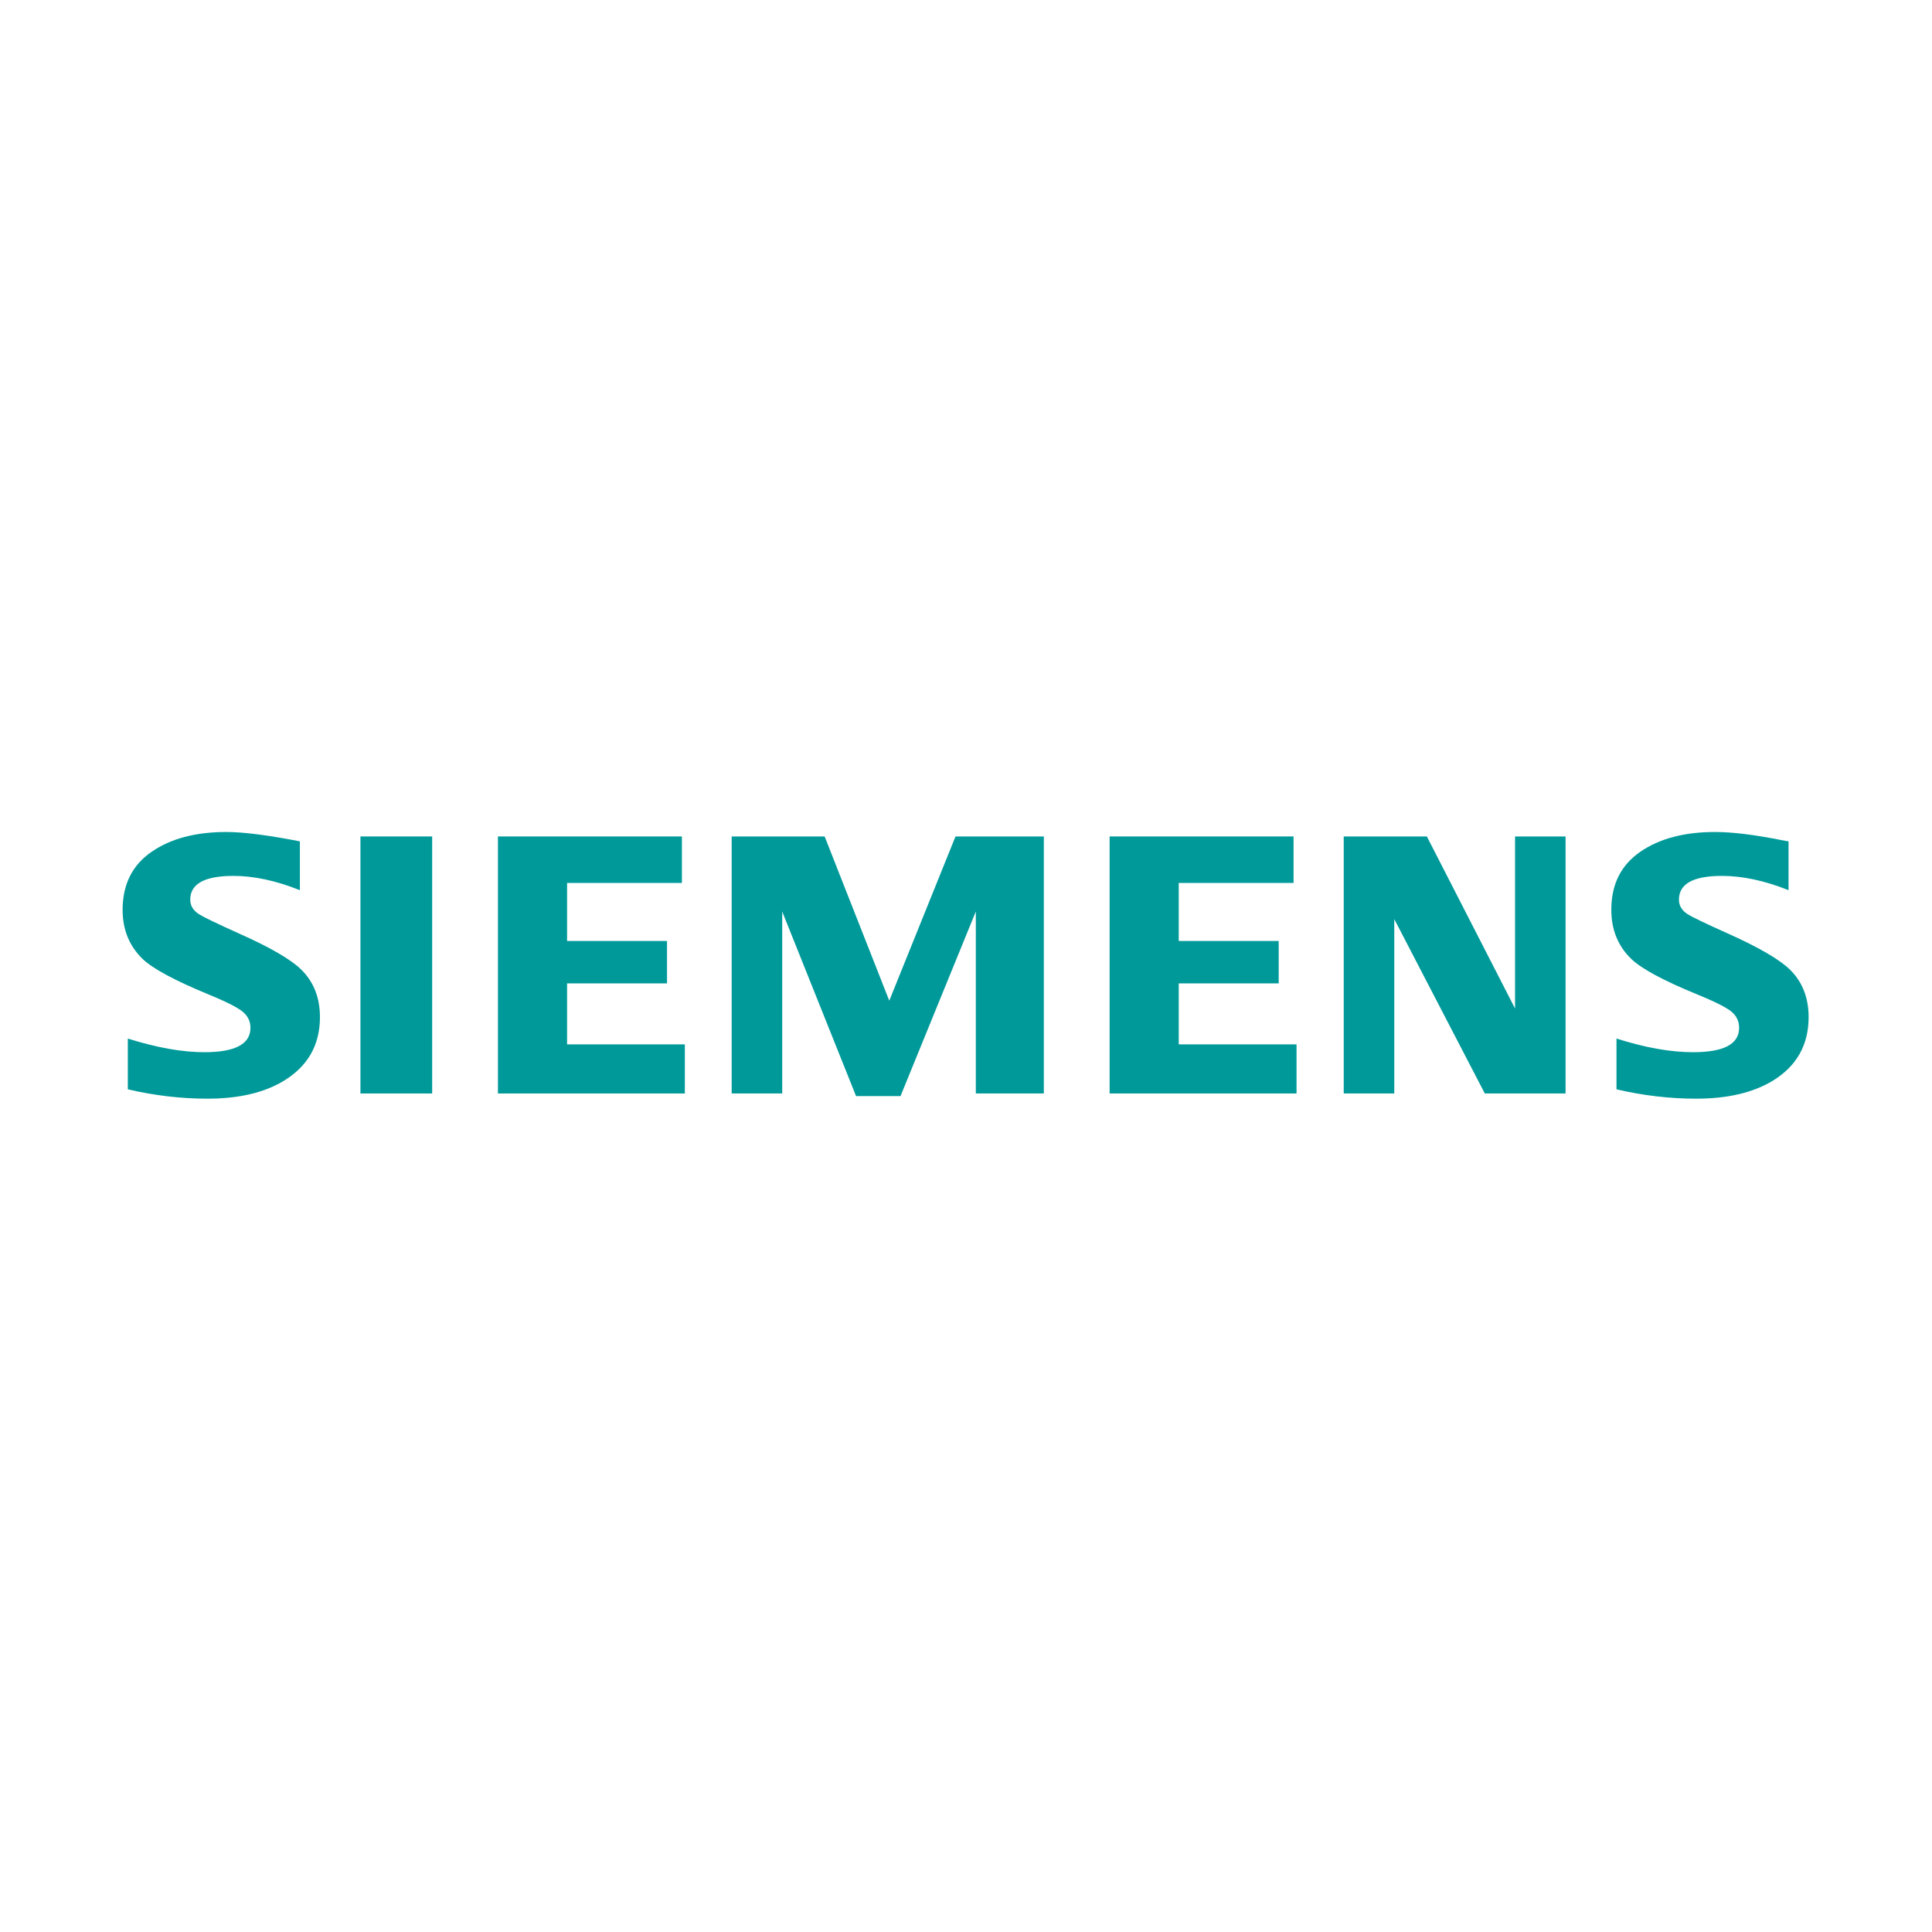 <?xml version="1.0" encoding="utf-8"?>
<svg xmlns="http://www.w3.org/2000/svg" height="1080" preserveAspectRatio="xMidYMid meet" version="1.0" viewBox="0 0 810 810" width="1080" zoomAndPan="magnify">
  <defs>
    <clipPath id="e13fc27699">
      <path clip-rule="nonzero" d="M 51 348.777 L 135 348.777 L 135 461 L 51 461 Z M 51 348.777"/>
    </clipPath>
    <clipPath id="798566025a">
      <path clip-rule="nonzero" d="M 675 348.777 L 758.836 348.777 L 758.836 461 L 675 461 Z M 675 348.777"/>
    </clipPath>
  </defs>
  <rect fill="#ffffff" fill-opacity="1" height="972" width="972" x="-81" y="-81"/>
  <rect fill="#ffffff" fill-opacity="1" height="972" width="972" x="-81" y="-81"/>
  <g clip-path="url(#e13fc27699)">
    <path d="M 53.586 456.703 L 53.586 435.422 C 65.688 439.234 76.395 441.141 85.707 441.141 C 98.57 441.141 105 437.738 105 430.938 C 105 428.402 104.062 426.273 102.188 424.547 C 100.27 422.719 95.355 420.18 87.461 416.934 C 73.293 411.102 64.055 406.129 59.758 402.016 C 54.188 396.586 51.406 389.738 51.406 381.465 C 51.406 370.812 55.461 362.691 63.57 357.113 C 71.59 351.578 82.031 348.816 94.914 348.816 C 102.012 348.816 112.285 350.125 125.723 352.742 L 125.723 373.215 C 115.723 369.219 106.445 367.223 97.871 367.223 C 85.797 367.223 79.758 370.539 79.758 377.191 C 79.758 379.68 80.977 381.707 83.41 383.277 C 85.434 384.551 91.016 387.238 100.137 391.348 C 113.273 397.188 122.02 402.266 126.375 406.582 C 131.547 411.703 134.137 418.328 134.137 426.453 C 134.137 438.129 129.062 447.035 118.922 453.172 C 110.707 458.145 100.059 460.625 86.973 460.625 C 75.926 460.625 64.793 459.32 53.586 456.703 Z M 53.586 456.703" fill="#009999" fill-opacity="1" fill-rule="evenodd"/>
  </g>
  <path d="M 151.117 350.691 L 181.188 350.691 L 181.188 458.445 L 151.117 458.445 Z M 151.117 350.691" fill="#009999" fill-opacity="1" fill-rule="evenodd"/>
  <path d="M 208.766 458.445 L 208.766 350.691 L 285.887 350.691 L 285.887 370.18 L 237.746 370.18 L 237.746 394.512 L 279.648 394.512 L 279.648 412.289 L 237.746 412.289 L 237.746 437.859 L 287.125 437.859 L 287.125 458.445 Z M 208.766 458.445" fill="#009999" fill-opacity="1" fill-rule="evenodd"/>
  <path d="M 306.758 458.445 L 306.758 350.691 L 345.742 350.691 L 372.832 419.543 L 400.598 350.691 L 437.629 350.691 L 437.629 458.445 L 409.117 458.445 L 409.117 382.152 L 377.547 459.539 L 358.906 459.539 L 327.941 382.152 L 327.941 458.445 Z M 306.758 458.445" fill="#009999" fill-opacity="1" fill-rule="evenodd"/>
  <path d="M 465.211 458.445 L 465.211 350.691 L 542.332 350.691 L 542.332 370.18 L 494.195 370.18 L 494.195 394.512 L 536.098 394.512 L 536.098 412.289 L 494.195 412.289 L 494.195 437.859 L 543.578 437.859 L 543.578 458.445 Z M 465.211 458.445" fill="#009999" fill-opacity="1" fill-rule="evenodd"/>
  <path d="M 563.363 458.445 L 563.363 350.691 L 598.215 350.691 L 635.191 422.824 L 635.191 350.691 L 656.371 350.691 L 656.371 458.445 L 622.508 458.445 L 584.555 385.34 L 584.555 458.445 Z M 563.363 458.445" fill="#009999" fill-opacity="1" fill-rule="evenodd"/>
  <g clip-path="url(#798566025a)">
    <path d="M 677.719 456.703 L 677.719 435.422 C 689.715 439.234 700.422 441.141 709.848 441.141 C 722.707 441.141 729.133 437.738 729.133 430.938 C 729.133 428.402 728.219 426.273 726.406 424.547 C 724.48 422.719 719.547 420.18 711.602 416.934 C 697.477 411.148 688.23 406.18 683.895 402.016 C 678.328 396.633 675.547 389.762 675.547 381.395 C 675.547 370.785 679.594 362.691 687.711 357.109 C 695.719 351.578 706.176 348.816 719.059 348.816 C 726.301 348.816 735.688 349.969 747.199 352.281 L 749.855 352.742 L 749.855 373.215 C 739.855 369.215 730.551 367.223 721.93 367.223 C 709.902 367.223 703.902 370.539 703.902 377.191 C 703.902 379.68 705.113 381.707 707.539 383.277 C 709.473 384.5 715.074 387.191 724.348 391.348 C 737.383 397.188 746.109 402.262 750.508 406.582 C 755.684 411.703 758.27 418.328 758.27 426.453 C 758.27 438.129 753.223 447.031 743.137 453.168 C 734.875 458.145 724.195 460.625 711.113 460.625 C 700.055 460.625 688.918 459.32 677.719 456.703 Z M 677.719 456.703" fill="#009999" fill-opacity="1" fill-rule="evenodd"/>
  </g>
</svg>